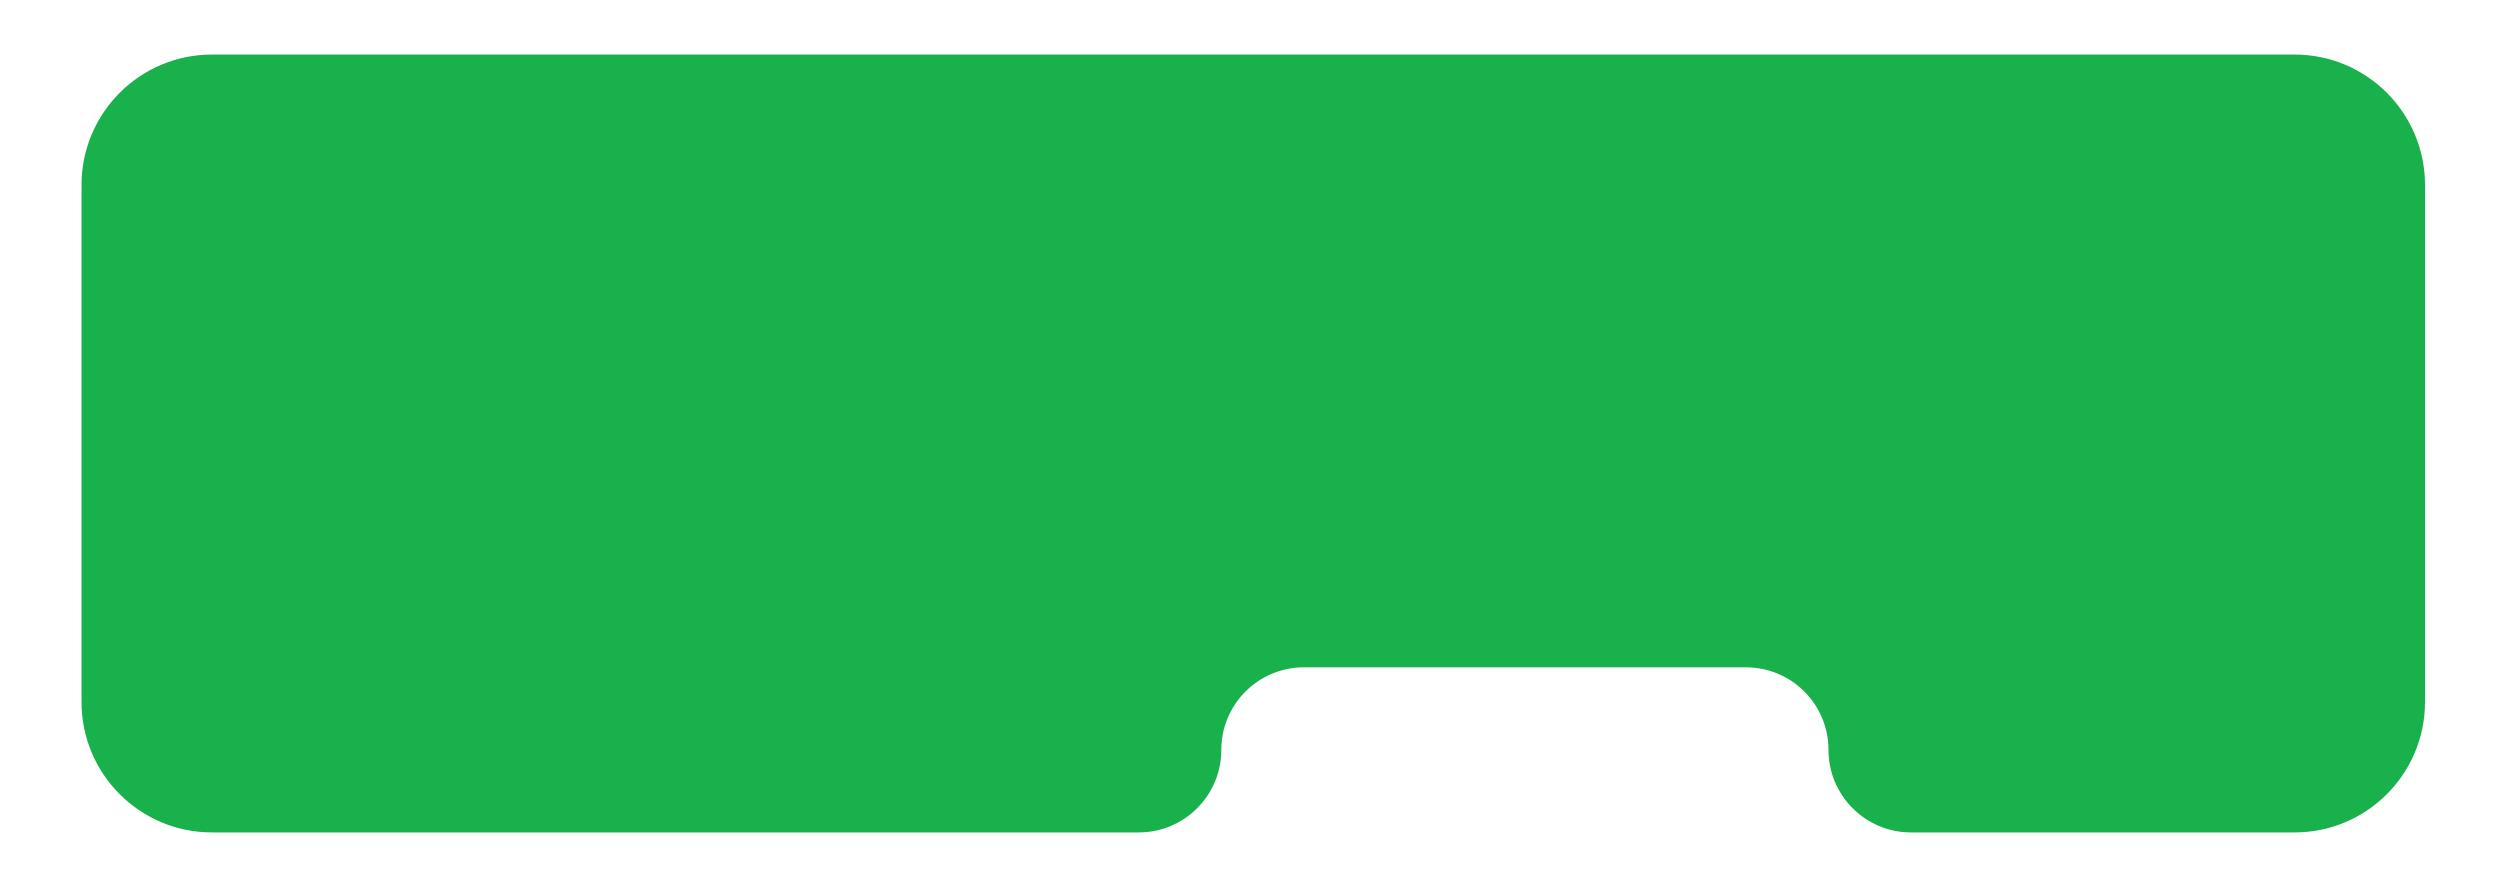 <?xml version="1.0" encoding="UTF-8"?> <svg xmlns="http://www.w3.org/2000/svg" width="575" height="204" viewBox="0 0 575 204" fill="none"><path d="M527.753 12.547H48.749C32.181 12.547 18.749 25.978 18.749 42.547V161.46C18.749 178.029 32.181 191.46 48.749 191.46H261.913C272.4 191.46 280.901 182.959 280.901 172.473C280.901 161.986 289.402 153.485 299.888 153.485H401.564C412.051 153.485 420.552 161.986 420.552 172.473C420.552 182.959 429.053 191.46 439.539 191.46H527.753C544.321 191.46 557.753 178.029 557.753 161.46V42.547C557.753 25.978 544.321 12.547 527.753 12.547Z" fill="#19B14B"></path></svg> 